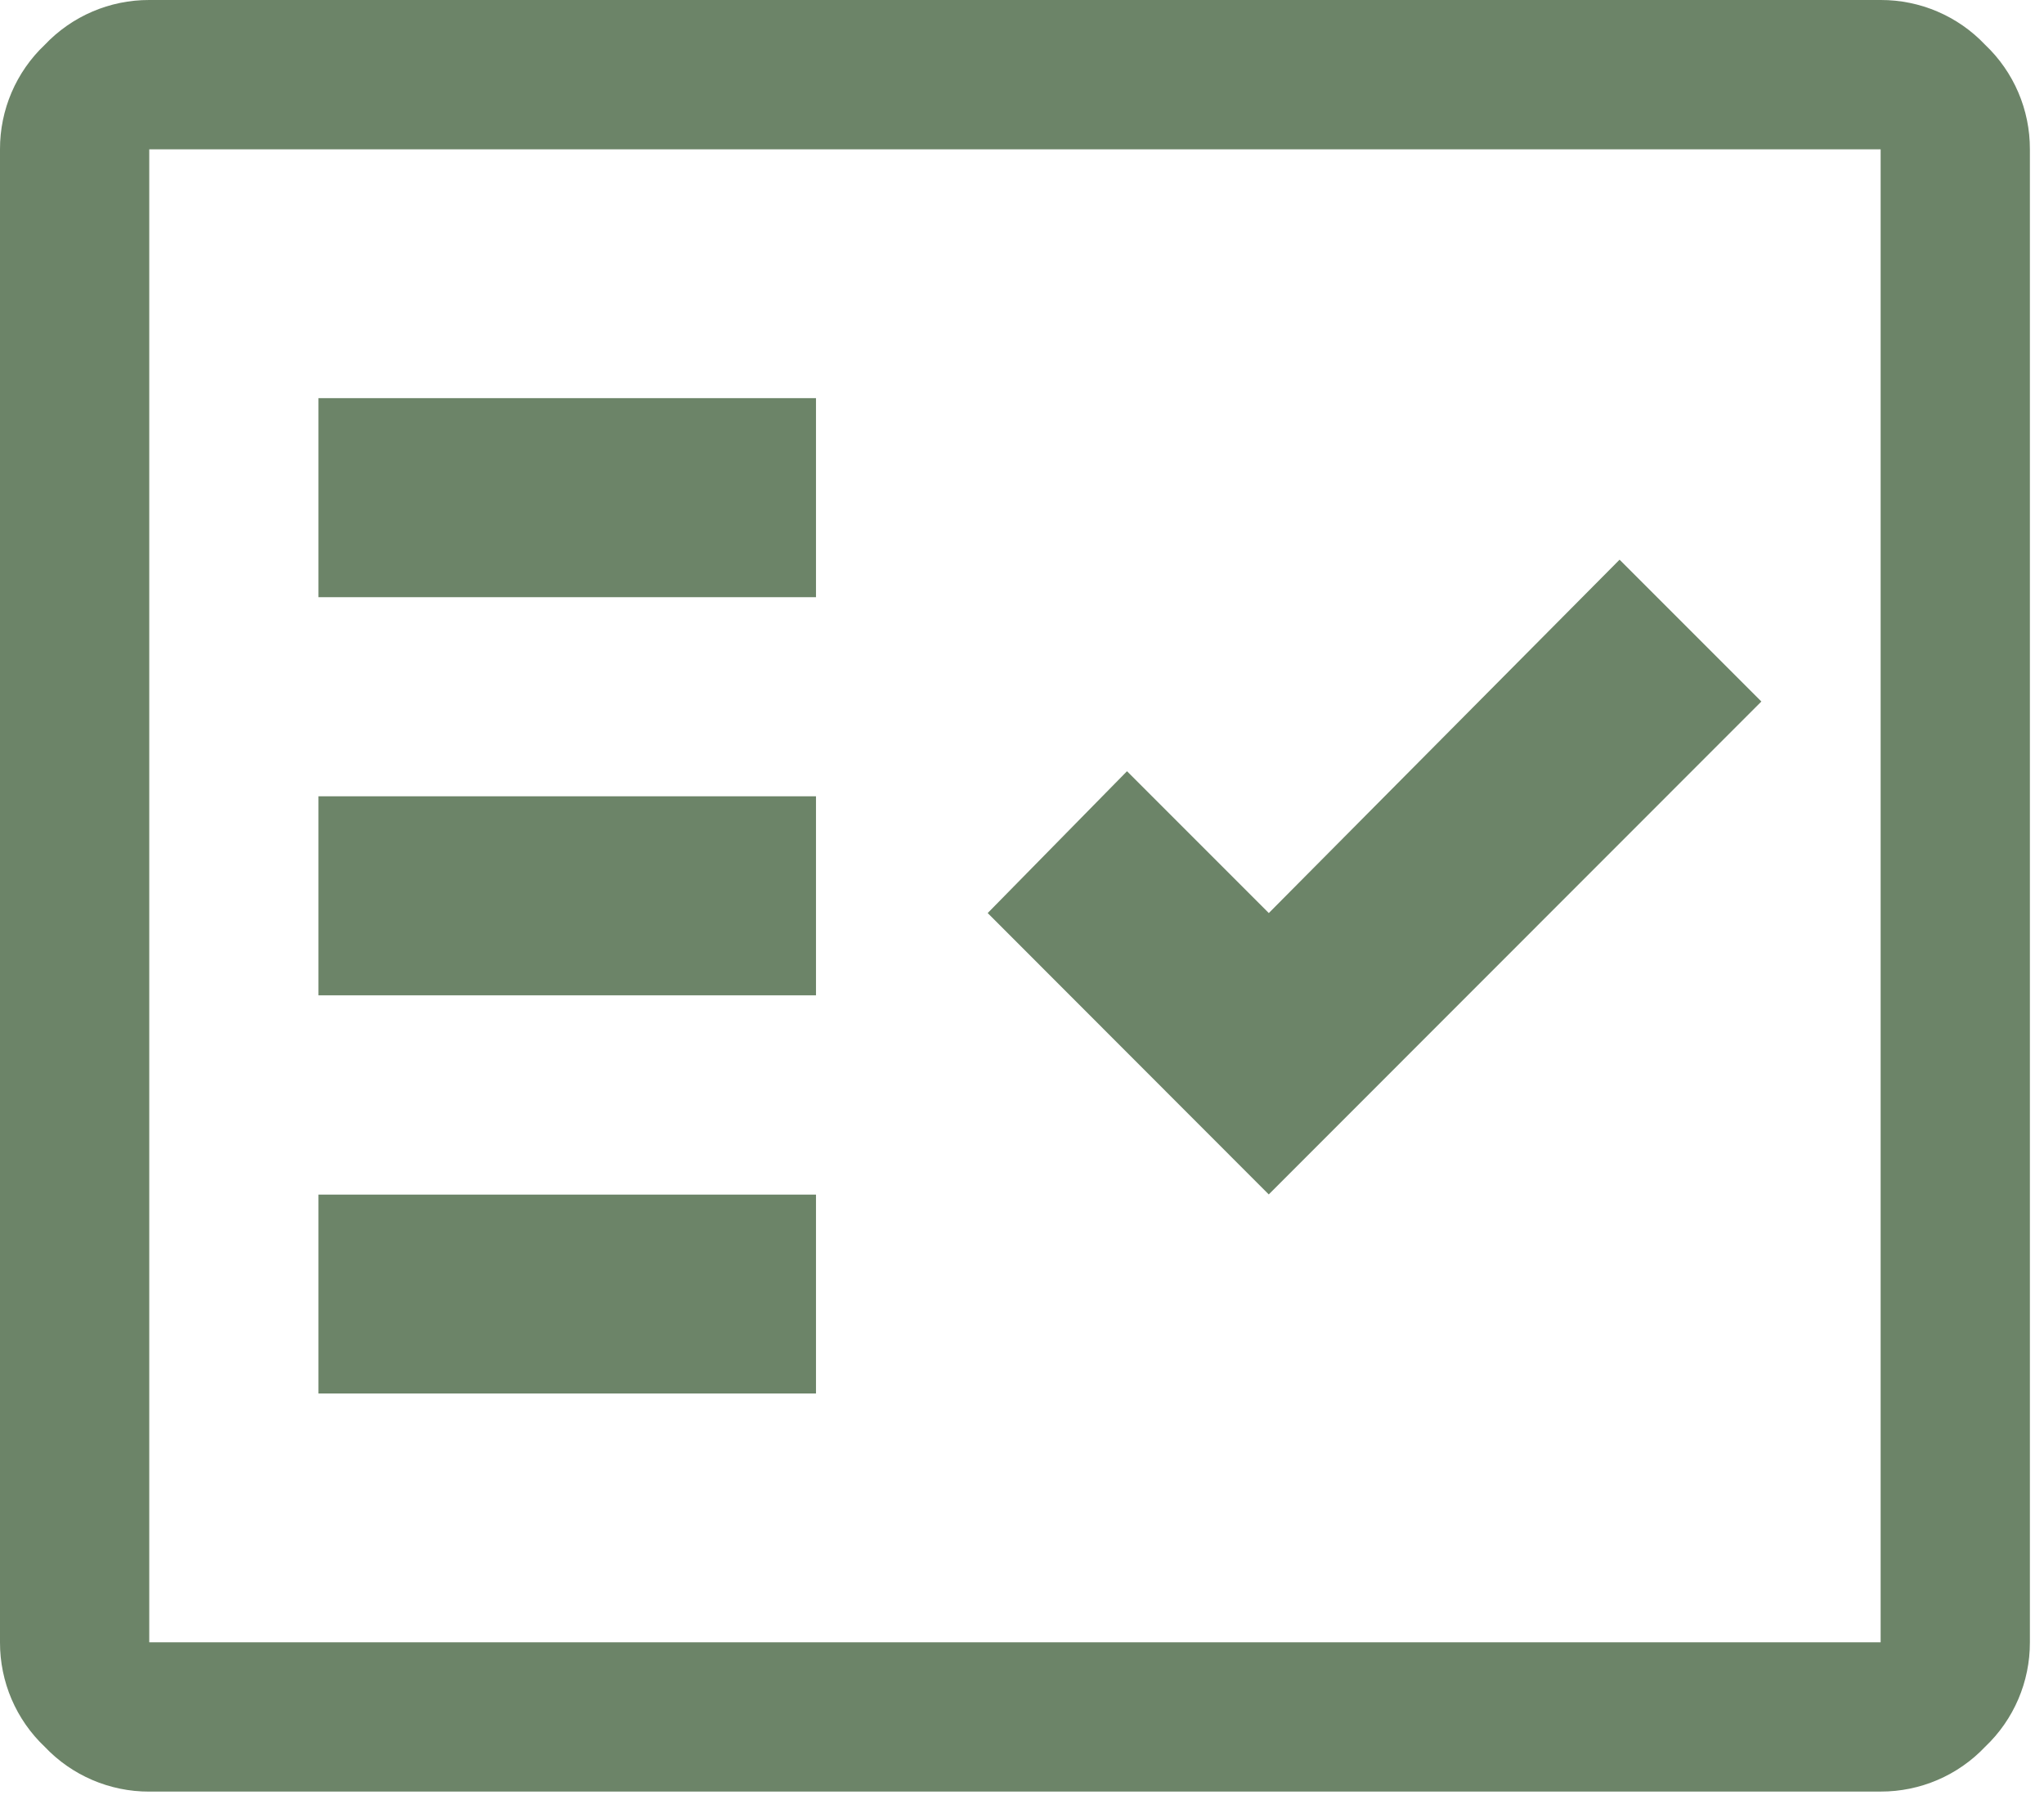 <?xml version="1.0" encoding="UTF-8" standalone="no"?>
<!DOCTYPE svg PUBLIC "-//W3C//DTD SVG 1.1//EN" "http://www.w3.org/Graphics/SVG/1.1/DTD/svg11.dtd">
<svg width="100%" height="100%" viewBox="0 0 51 45" version="1.1" xmlns="http://www.w3.org/2000/svg" xmlns:xlink="http://www.w3.org/1999/xlink" xml:space="preserve" xmlns:serif="http://www.serif.com/" style="fill-rule:evenodd;clip-rule:evenodd;stroke-linejoin:round;stroke-miterlimit:2;">
    <g transform="matrix(1,0,0,1,-11,-14)">
        <g transform="matrix(1,0,0,1,-61,854)">
            <path id="fact_check_FILL0_wght400_GRAD0_opsz48" d="M75.724,-795.307C74.739,-795.304 73.794,-795.708 73.117,-796.424C72.401,-797.101 71.997,-798.046 72,-799.031L72,-836.275C71.997,-837.26 72.401,-838.205 73.117,-838.882C73.794,-839.598 74.738,-840.003 75.724,-840L118.924,-840C119.909,-840.003 120.854,-839.599 121.531,-838.883C122.247,-838.206 122.651,-837.261 122.648,-836.276L122.648,-799.032C122.651,-798.047 122.247,-797.102 121.531,-796.425C120.854,-795.709 119.909,-795.305 118.924,-795.308L75.724,-795.307ZM75.724,-799.031L118.924,-799.031L118.924,-836.275L75.724,-836.275L75.724,-799.031ZM79.945,-805.238L92.36,-805.238L92.36,-810.2L79.945,-810.2L79.945,-805.238ZM103.657,-810.204L115.948,-822.5L112.41,-826.038L103.658,-817.223L100.12,-820.761L96.644,-817.223L103.657,-810.204ZM79.945,-815.17L92.36,-815.17L92.36,-820.136L79.945,-820.136L79.945,-815.17ZM79.945,-825.102L92.36,-825.102L92.36,-830.068L79.945,-830.068L79.945,-825.102Z" style="fill:rgb(108,132,104);fill-rule:nonzero;"/>
        </g>
    </g>
</svg>
